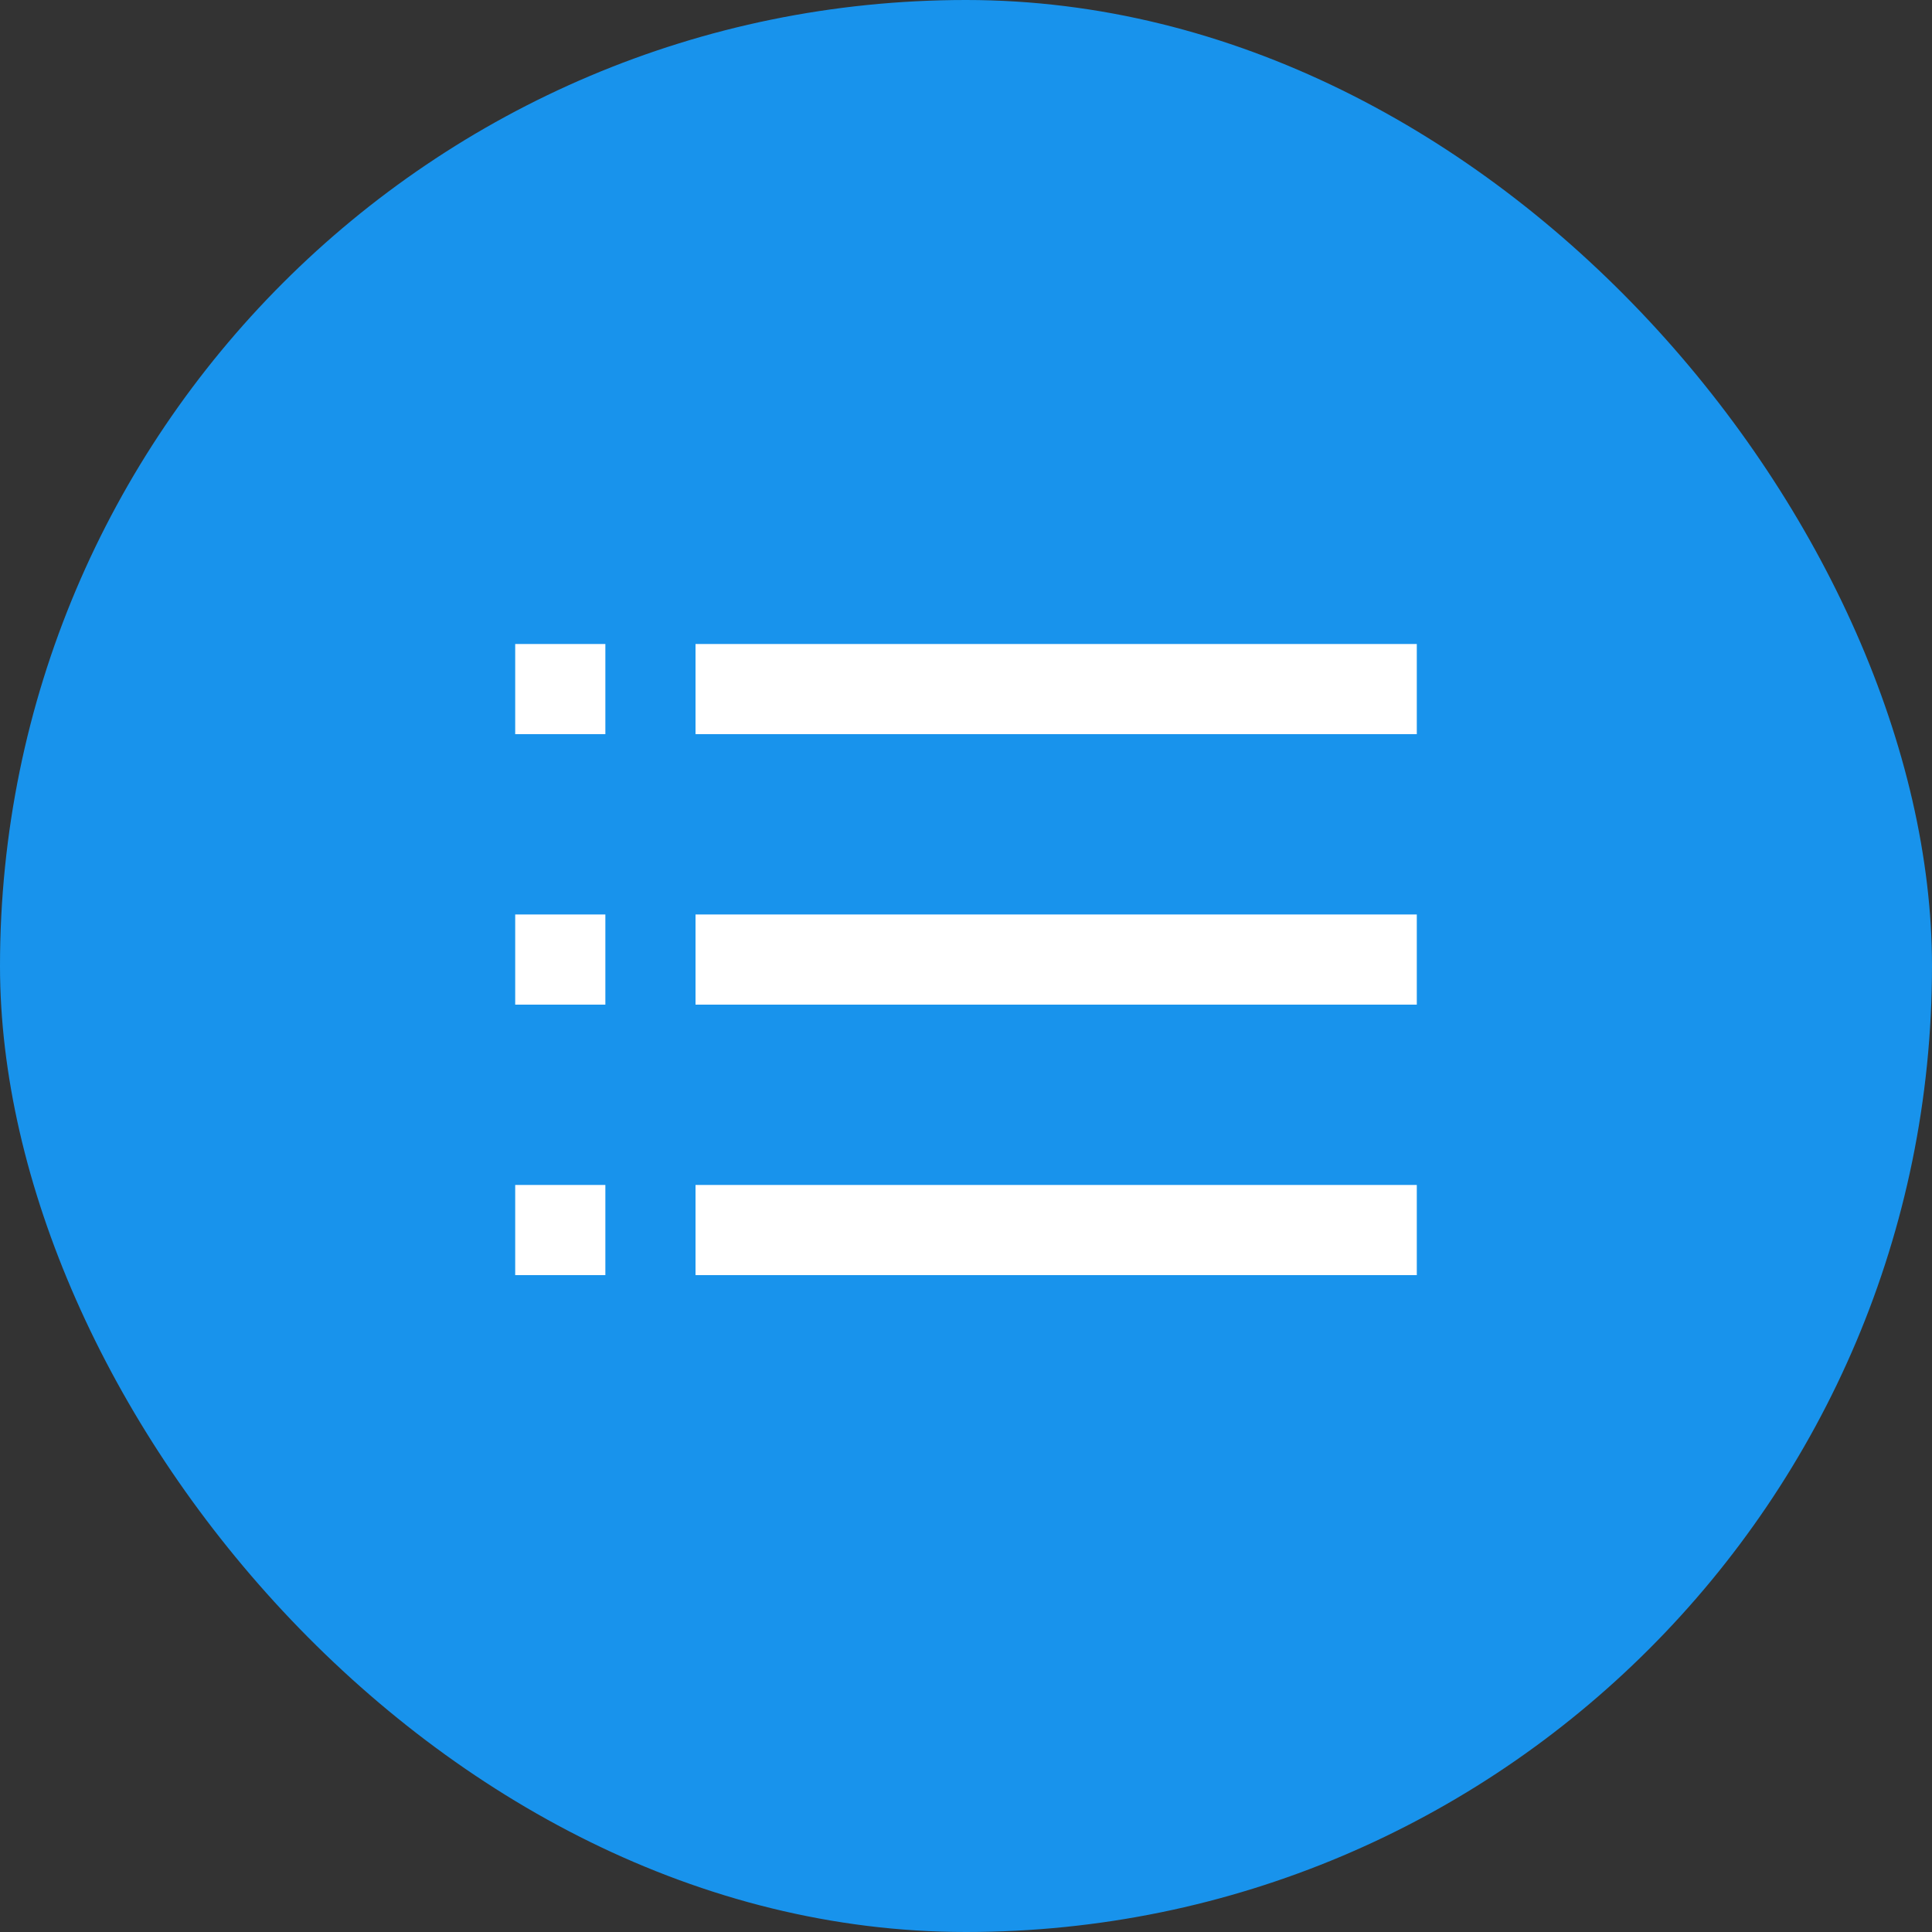 <?xml version="1.0" encoding="UTF-8"?> <svg xmlns="http://www.w3.org/2000/svg" width="60" height="60" viewBox="0 0 60 60" fill="none"><rect x="0" y="0" width="60" height="60" fill="#333333" stroke="none"/> <rect width="60" height="60" rx="30" fill="#1893EC"></rect> <rect x="16" y="20" width="2.8" height="2.8" fill="white"></rect> <rect x="21.6" y="20" width="22.4" height="2.8" fill="white"></rect> <rect x="16" y="28.4" width="2.8" height="2.8" fill="white"></rect> <rect x="21.6" y="28.4" width="22.4" height="2.8" fill="white"></rect> <rect x="16" y="36.8" width="2.8" height="2.8" fill="white"></rect> <rect x="21.6" y="36.8" width="22.4" height="2.8" fill="white"></rect> </svg> 
